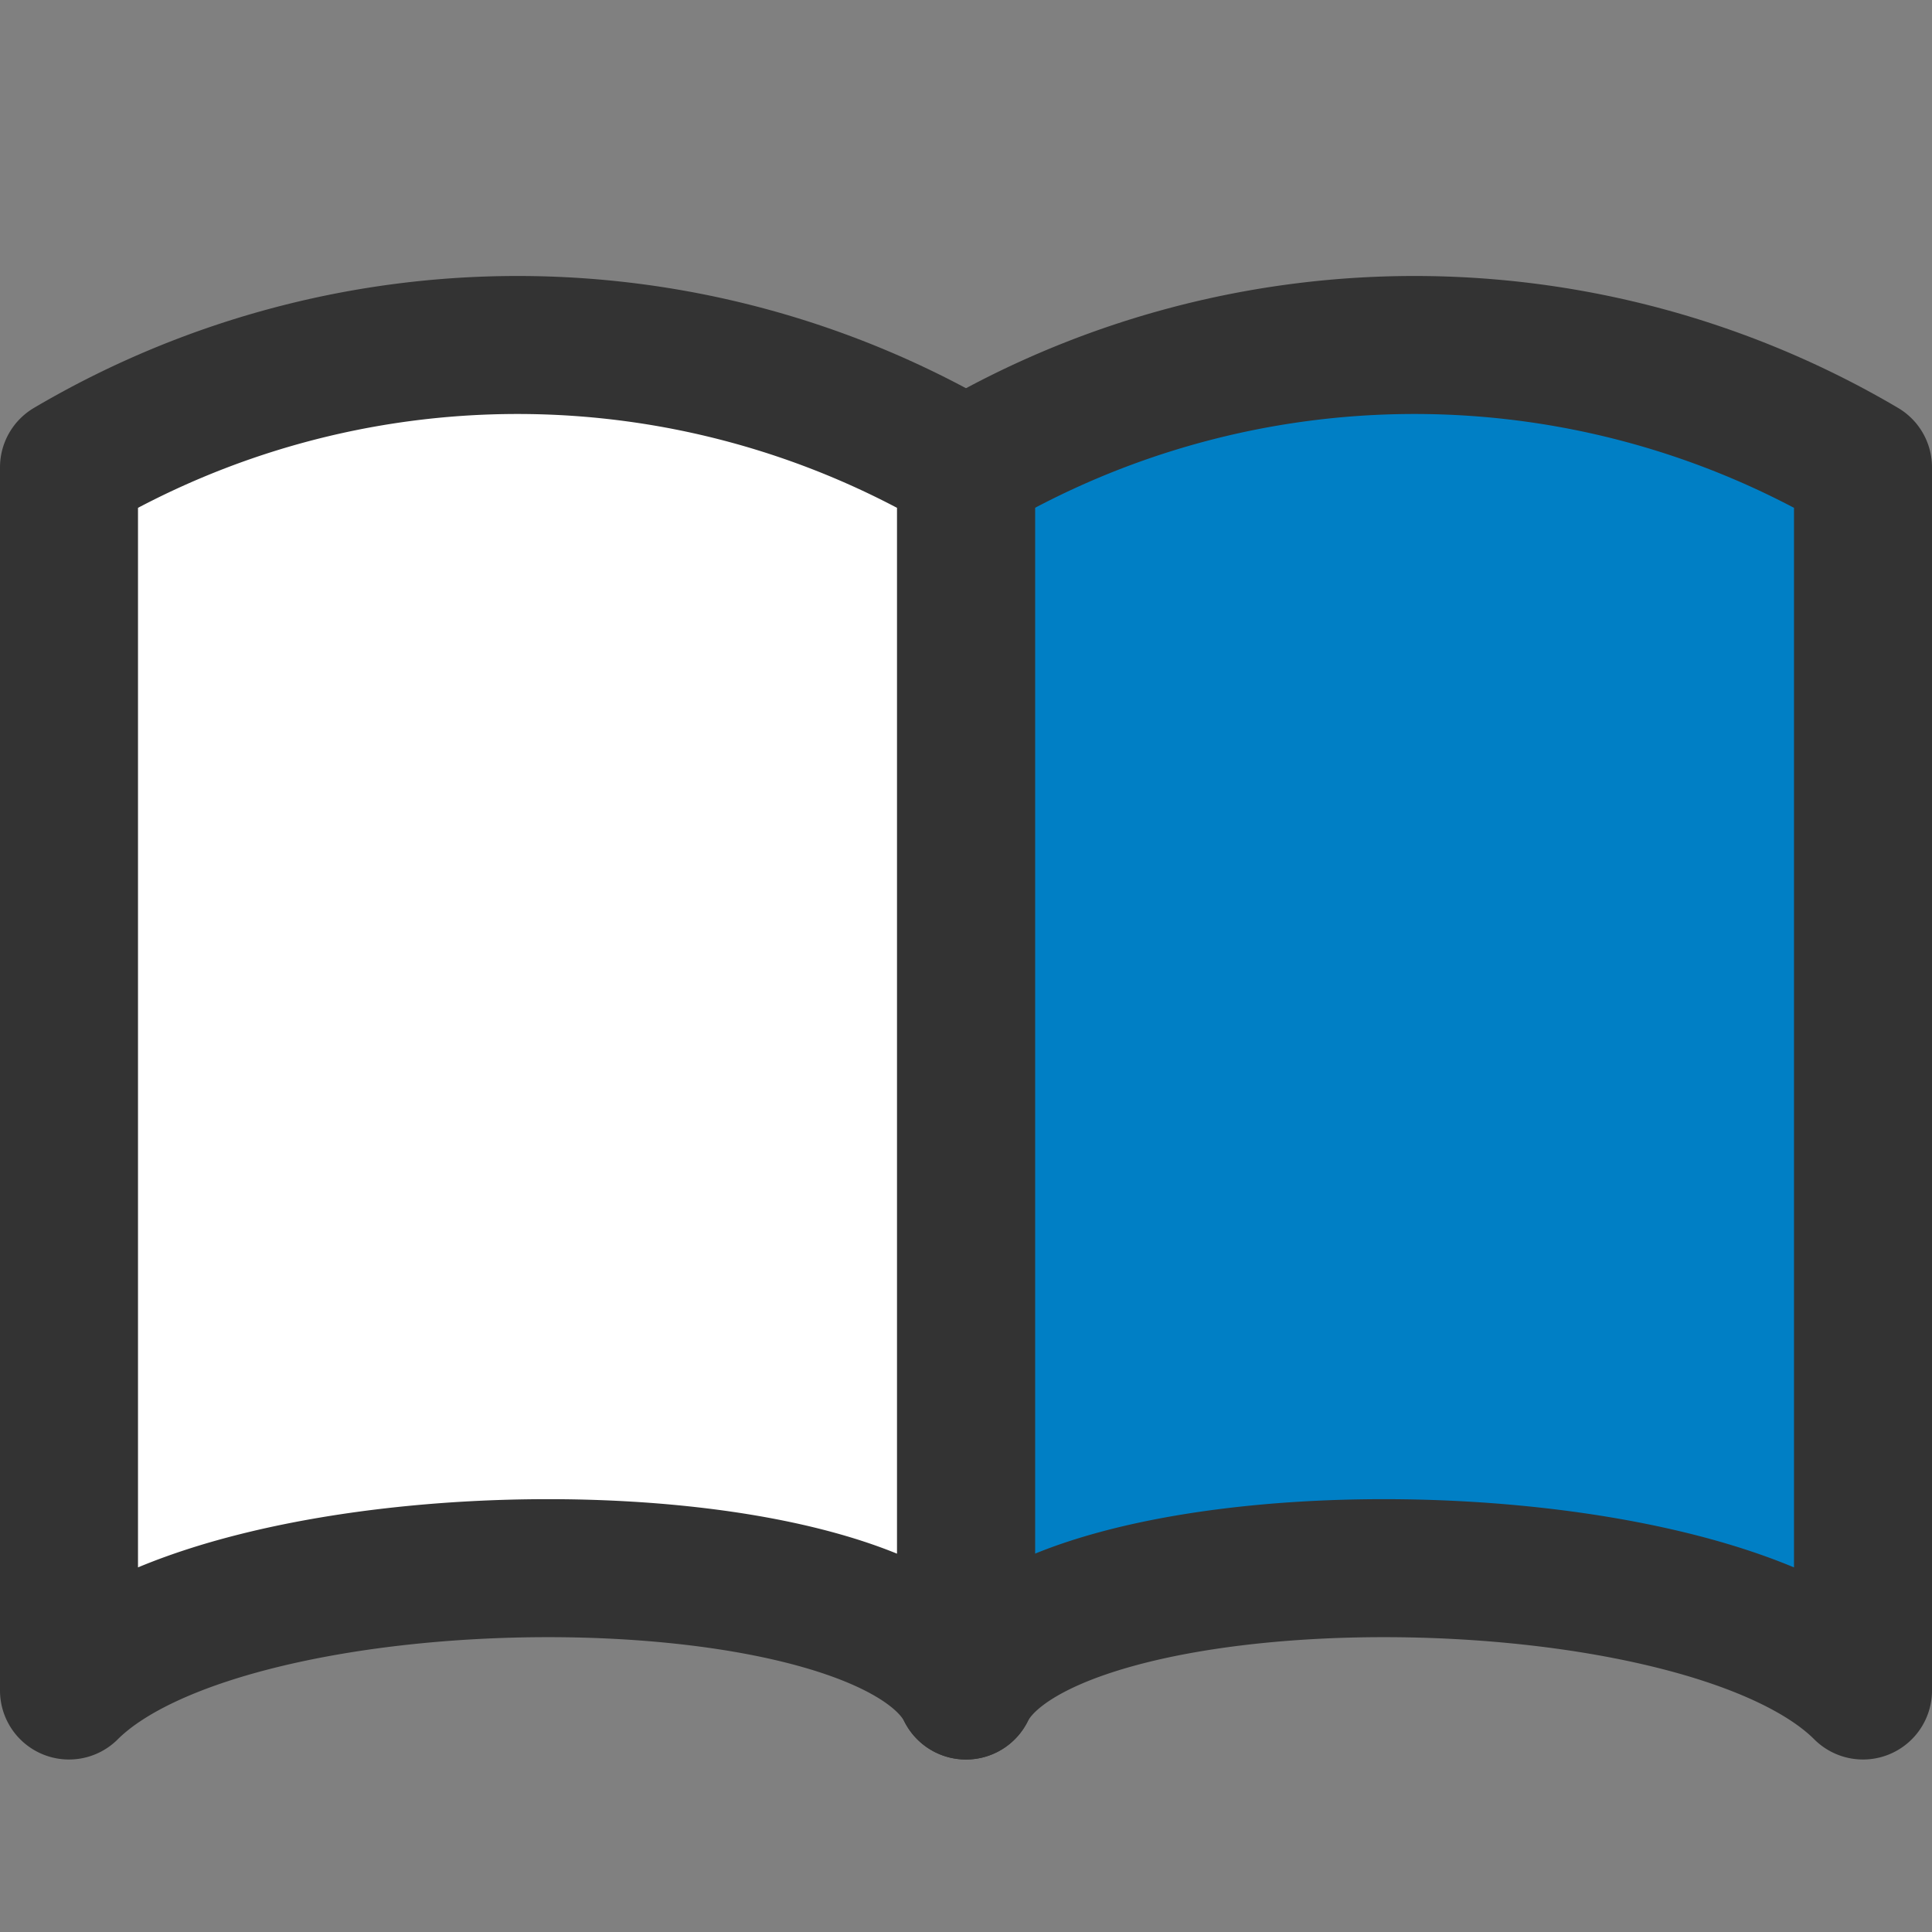<svg xmlns="http://www.w3.org/2000/svg" width="28" height="28"><rect width="100%" height="100%" fill="#808080" stroke="none"/><g data-name="グループ 10789" stroke="#333" stroke-linecap="round" stroke-linejoin="round" stroke-width="2"><path data-name="パス 46709" d="M27 6.773a12.8 12.8 0 0 0-13 0V24.5c1.182-2.364 10.636-2.364 13 0z" fill="#007fc5"/><path data-name="パス 46710" d="M1 6.773a12.8 12.8 0 0 1 13 0V24.5c-1.182-2.364-10.636-2.364-13 0z" fill="#fff"/></g></svg>